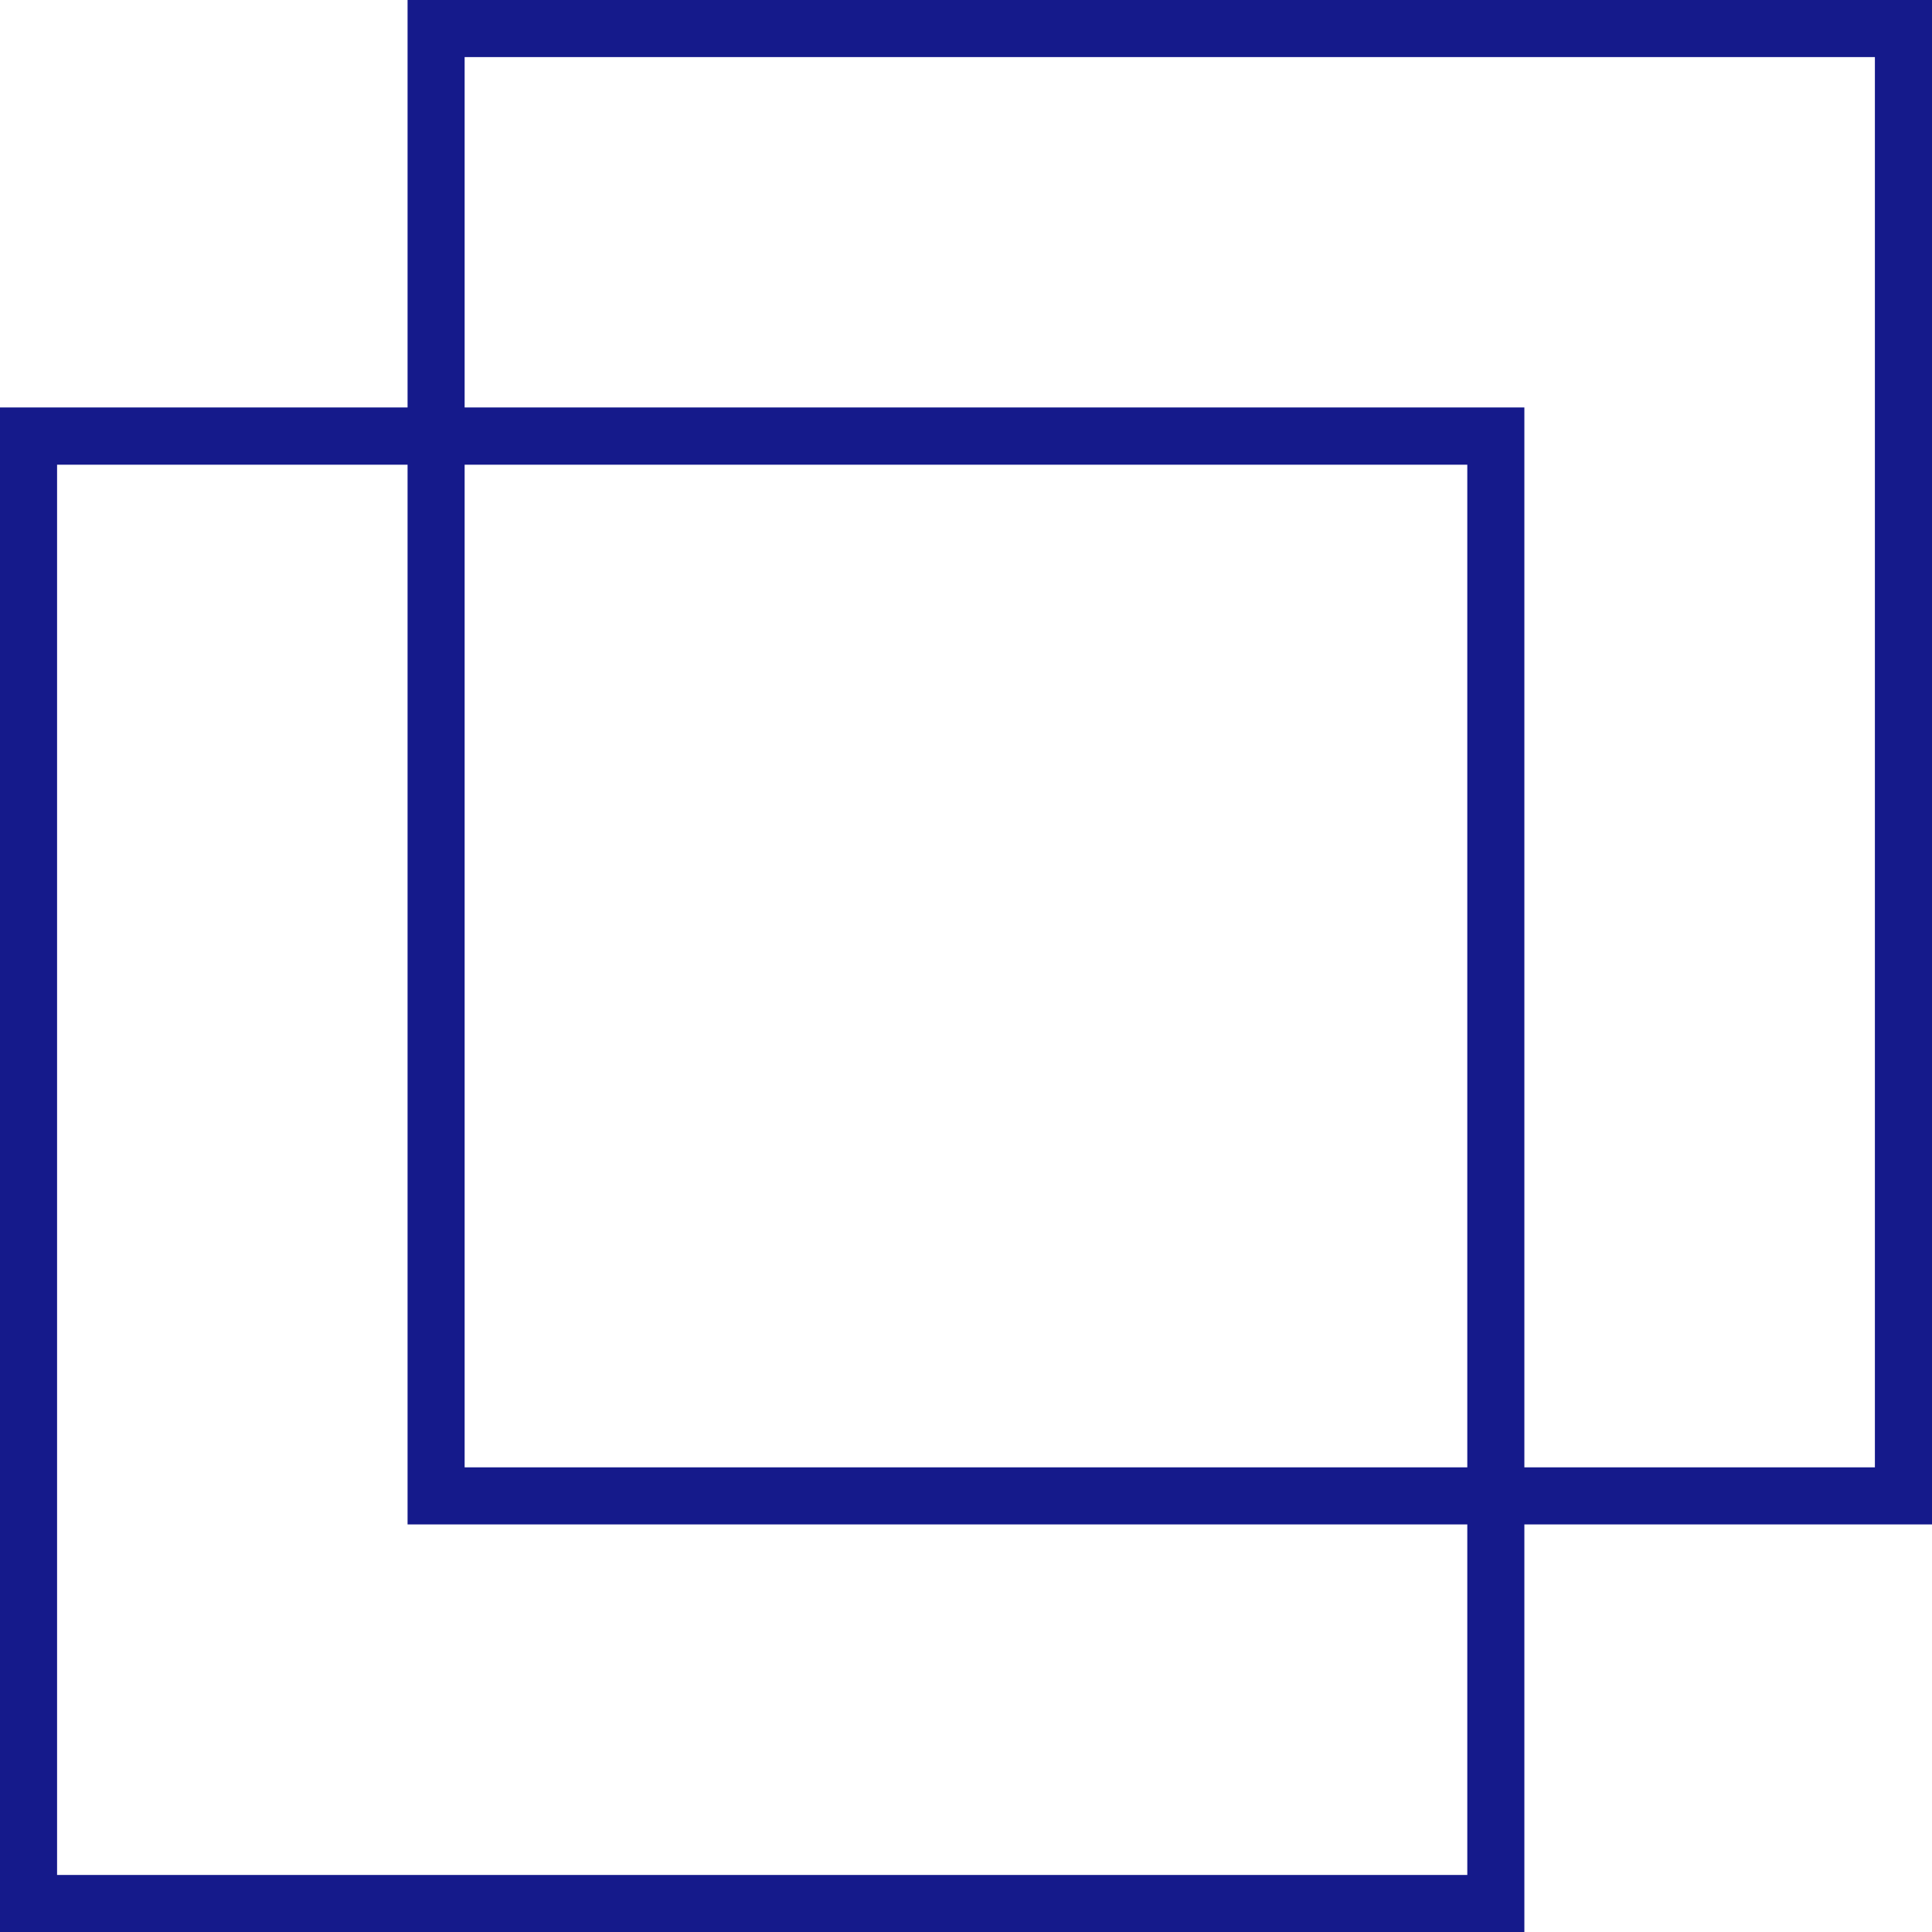 <svg xmlns="http://www.w3.org/2000/svg" viewBox="0 0 54.671 54.672"><defs><style>.a{fill:#151a8b;}</style></defs><title>outside</title><path class="a" d="M1220.17,531.542h-43.136V488.4h43.136Zm-41.521-1.615h39.906V490.02h-39.906Z" transform="translate(-1177.034 -476.87)"/><path class="a" d="M1231.705,520.008h-43.138V476.87h43.138Zm-41.523-1.615h39.907V478.485h-39.907Z" transform="translate(-1177.034 -476.87)"/></svg>